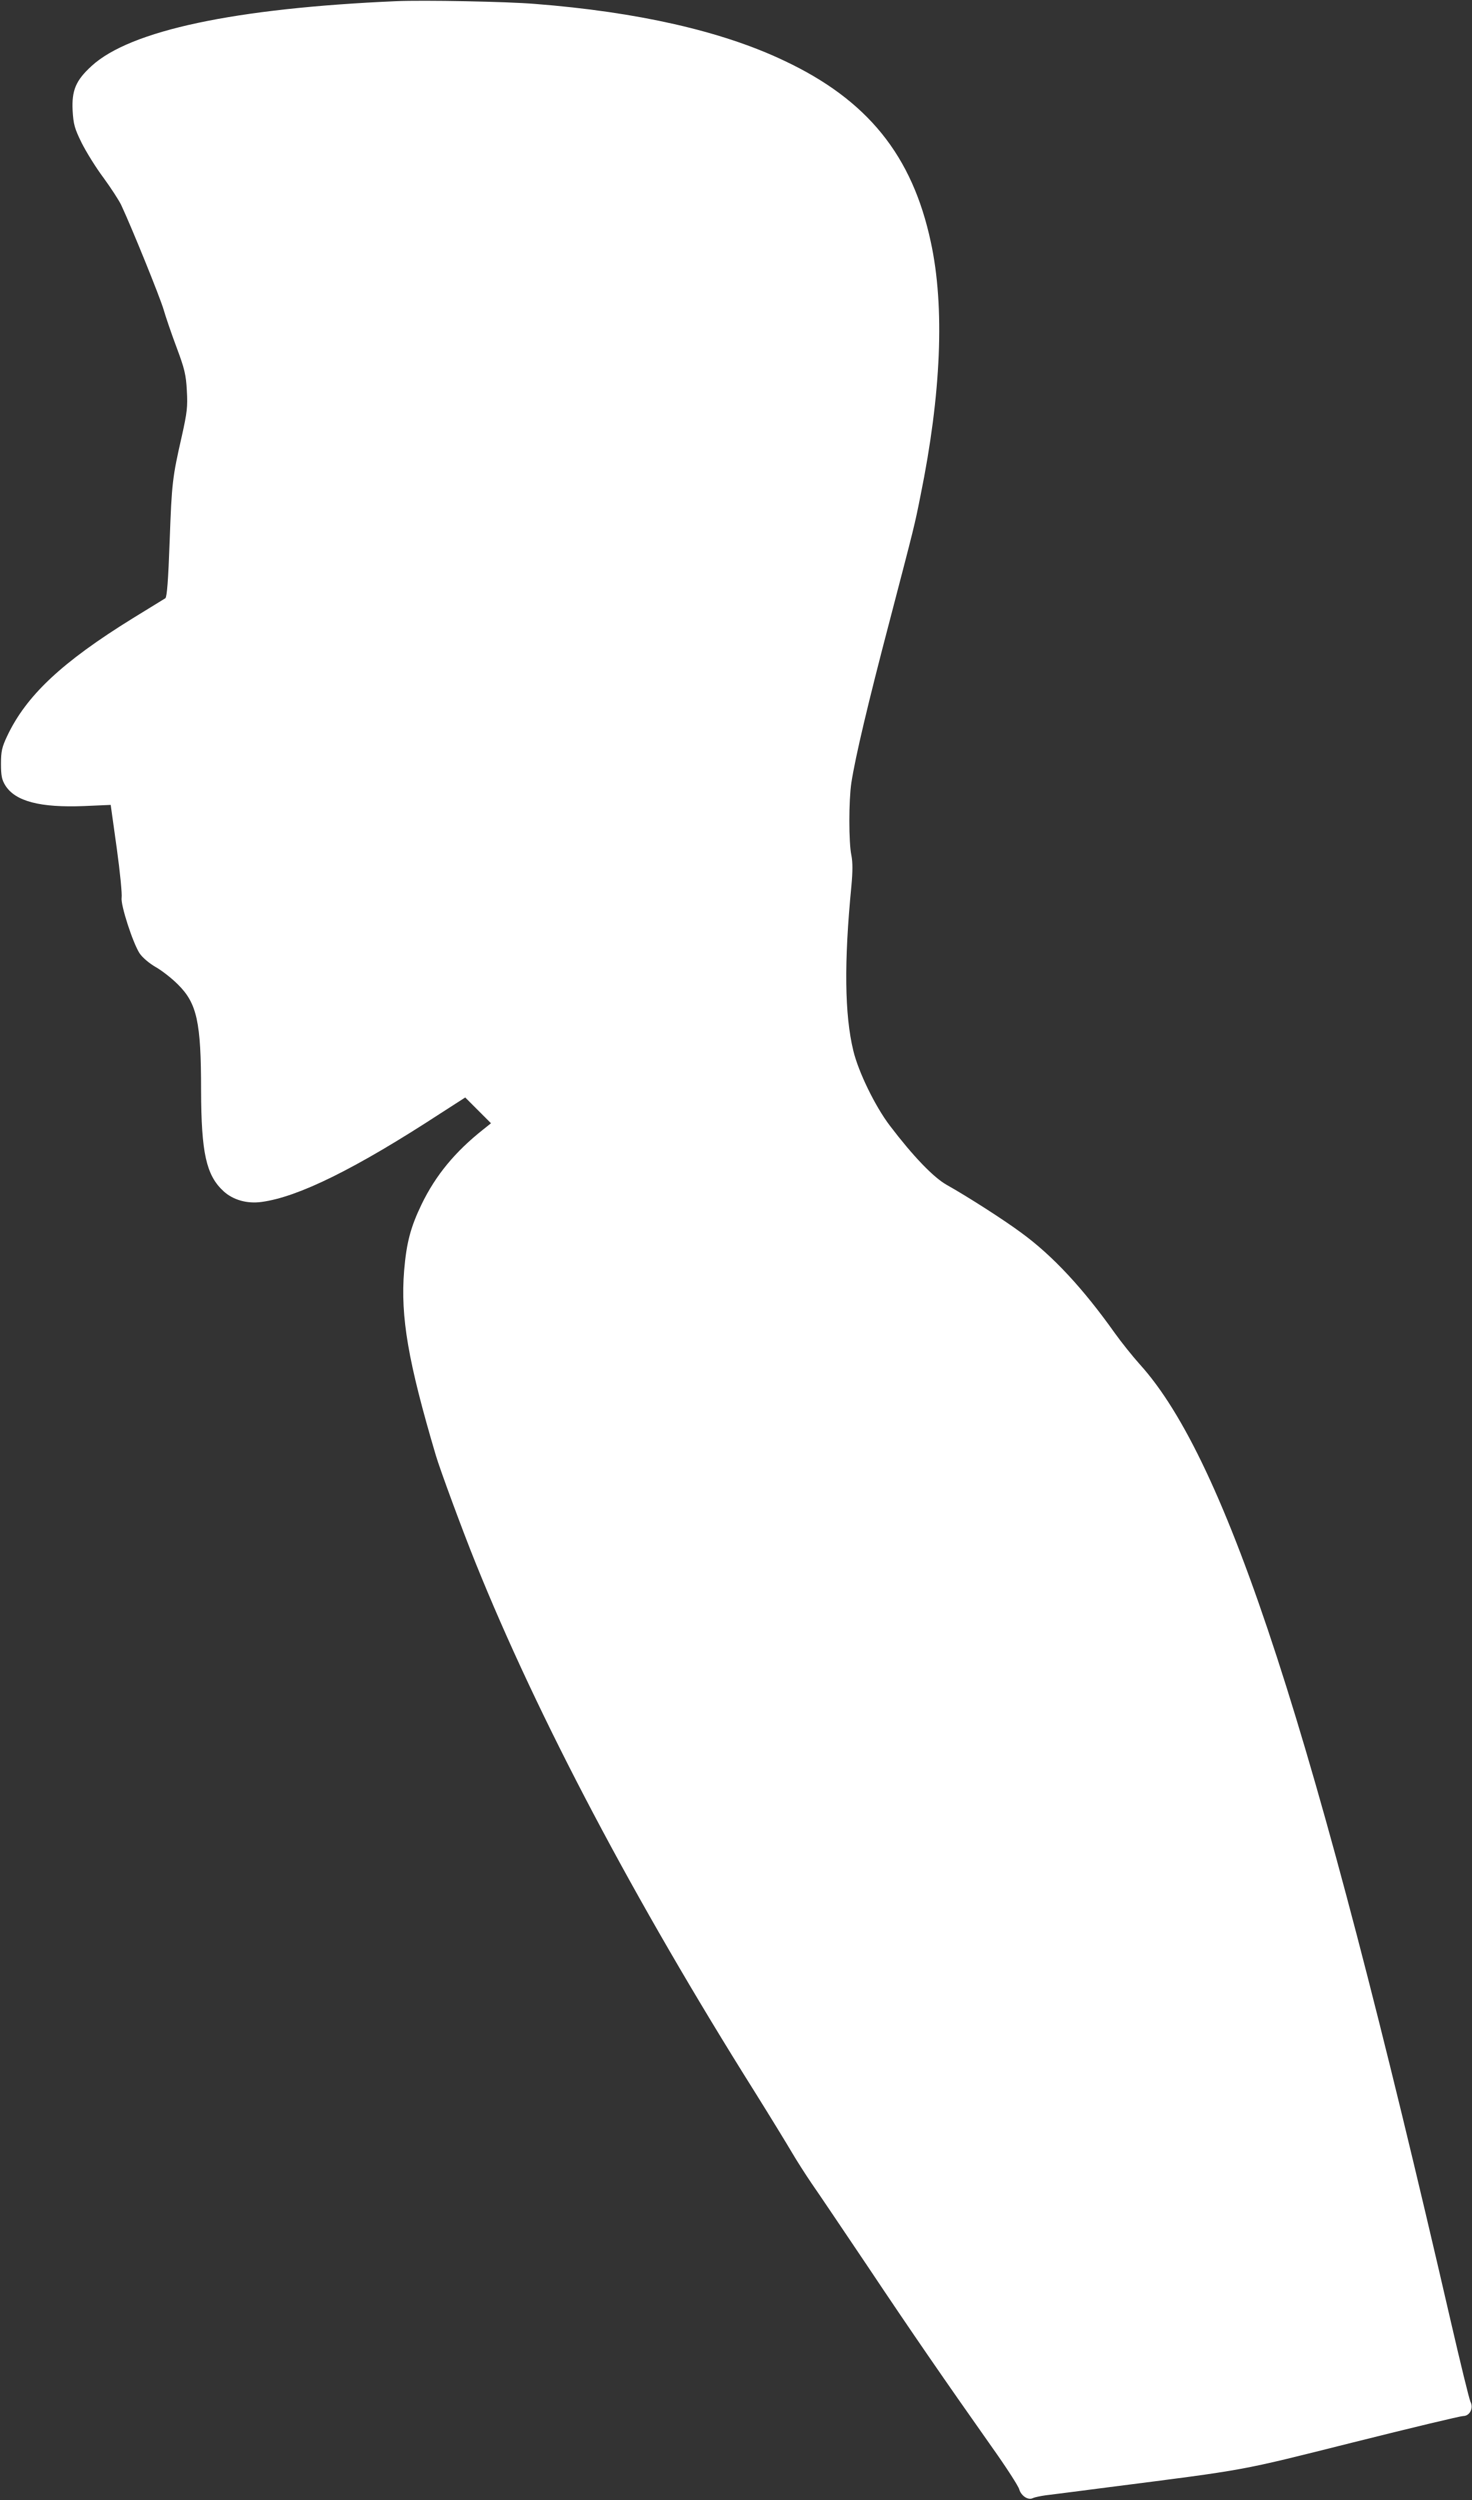 <?xml version="1.0" standalone="no"?>
<!DOCTYPE svg PUBLIC "-//W3C//DTD SVG 20010904//EN"
 "http://www.w3.org/TR/2001/REC-SVG-20010904/DTD/svg10.dtd">
<svg version="1.0" xmlns="http://www.w3.org/2000/svg"
 width="754pt" height="1280pt" viewBox="0 0 754 1280"
 preserveAspectRatio="xMidYMid meet">
<rect x="0" y="0" width="754" height="1280" fill="#333333" stroke="none"/>
<g transform="translate(0,1280) scale(0.1,-0.1)"
fill="#ffffff" stroke="none">
<path d="M2030 12794 c-827 -36 -1363 -150 -1561 -332 -81 -74 -102 -125 -97
-228 4 -70 10 -92 46 -165 23 -46 73 -127 112 -179 38 -52 79 -115 91 -140 56
-120 199 -473 217 -535 11 -38 41 -126 67 -195 40 -107 48 -139 52 -220 5 -82
1 -113 -25 -230 -49 -215 -52 -240 -63 -540 -7 -201 -14 -287 -22 -293 -7 -4
-81 -50 -166 -102 -364 -225 -546 -396 -644 -603 -27 -57 -32 -79 -32 -142 0
-60 4 -82 22 -111 51 -82 179 -115 404 -106 l136 6 31 -222 c17 -122 28 -236
25 -253 -6 -36 57 -231 92 -285 14 -21 49 -51 82 -70 32 -18 83 -58 114 -89
98 -97 119 -192 119 -543 1 -320 26 -434 115 -516 49 -45 121 -65 194 -55 189
25 482 170 915 452 l129 83 66 -66 66 -66 -40 -32 c-144 -114 -243 -234 -315
-382 -57 -118 -78 -198 -90 -341 -19 -237 20 -464 162 -944 21 -72 140 -394
204 -552 320 -794 812 -1725 1431 -2710 80 -128 165 -267 189 -308 24 -41 70
-113 102 -160 33 -47 160 -236 284 -420 229 -343 399 -589 636 -925 74 -104
139 -204 143 -221 10 -33 46 -57 70 -44 8 4 37 10 64 14 28 3 172 22 320 41
727 93 665 82 1252 229 299 75 554 136 568 136 33 0 54 40 37 73 -6 12 -52
200 -102 417 -696 3021 -1145 4402 -1592 4895 -35 39 -93 111 -128 160 -162
228 -317 395 -477 512 -90 67 -281 189 -383 246 -68 38 -173 147 -293 305 -75
99 -160 274 -186 382 -45 185 -48 454 -10 843 7 76 7 122 0 158 -14 65 -14
280 0 372 20 130 85 406 197 832 126 483 126 481 157 637 106 520 125 966 53
1298 -95 445 -325 729 -753 930 -318 151 -750 249 -1275 290 -145 12 -571 20
-710 14z"/>
</g>
</svg>
